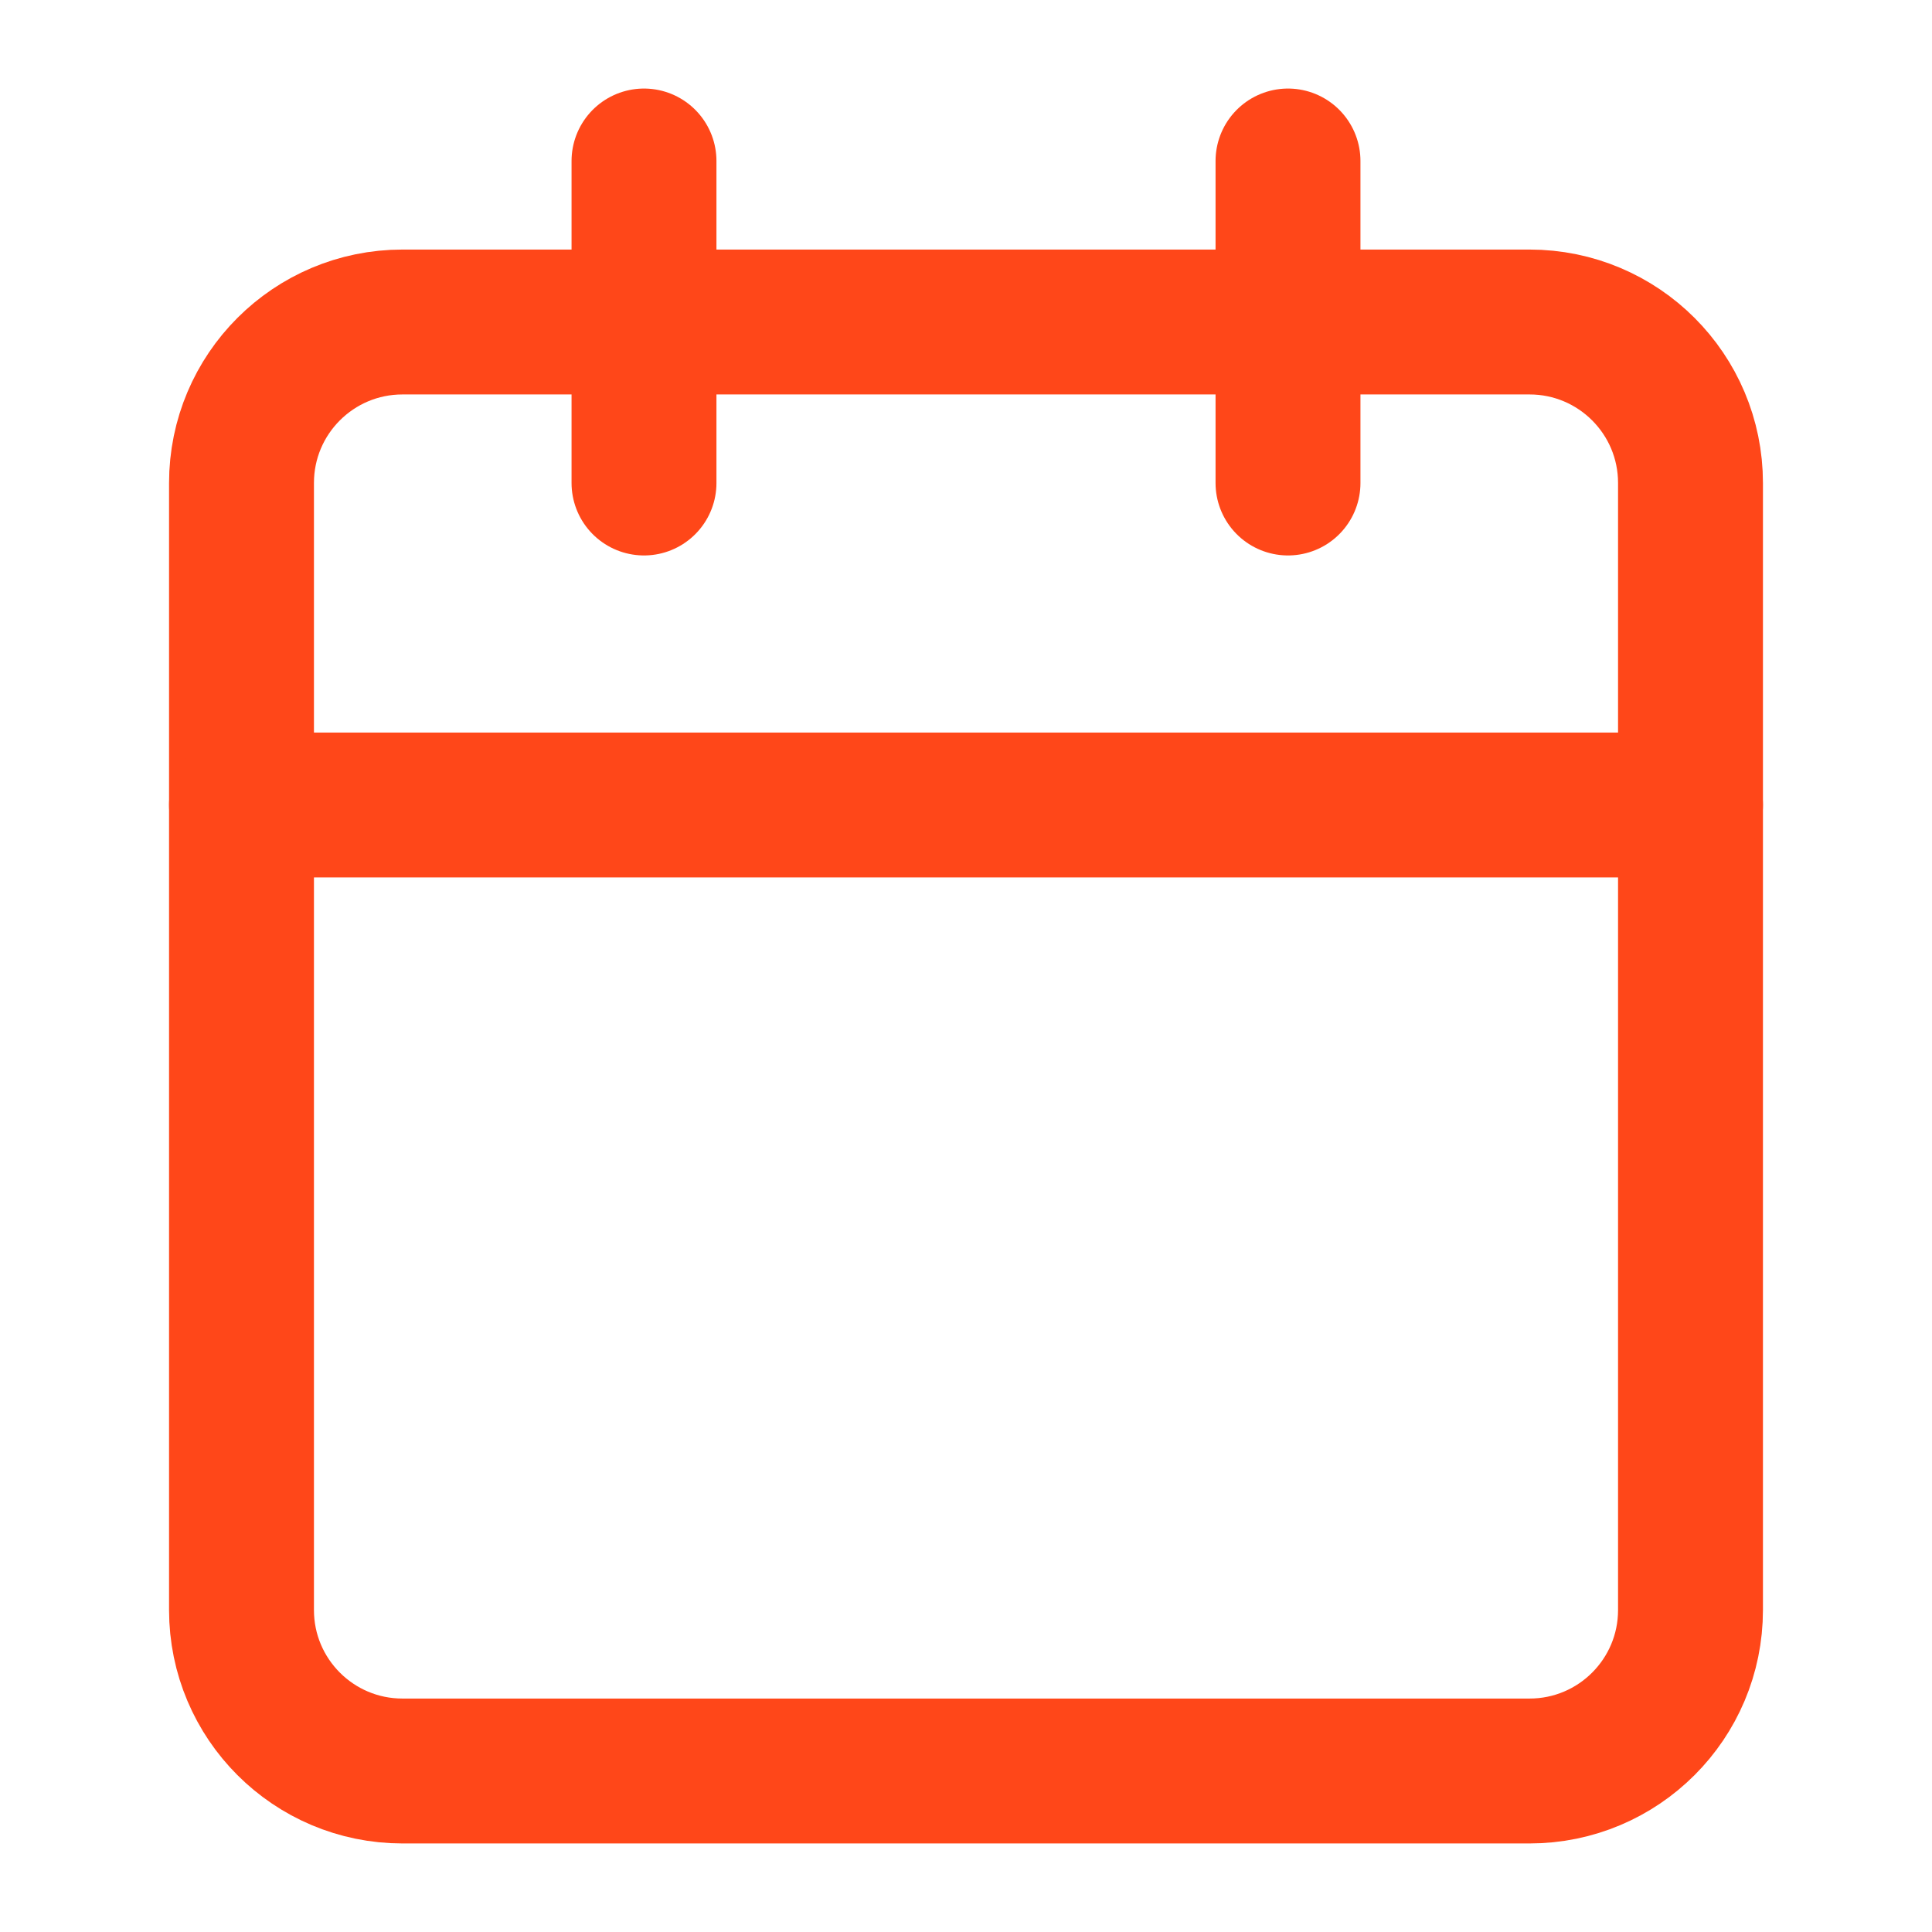 <?xml version="1.0" encoding="UTF-8"?>
<svg xmlns="http://www.w3.org/2000/svg" width="24" height="24" viewBox="0 0 24 24" fill="none">
  <path d="M19 4H5C3.895 4 3 4.895 3 6V20C3 21.105 3.895 22 5 22H19C20.105 22 21 21.105 21 20V6C21 4.895 20.105 4 19 4Z" stroke="#FF4719" stroke-width="1.8" stroke-linecap="round" stroke-linejoin="bevel"></path>
  <path d="M16 2V6" stroke="#FF4719" stroke-width="1.8" stroke-linecap="round" stroke-linejoin="round"></path>
  <path d="M8 2V6" stroke="#FF4719" stroke-width="1.8" stroke-linecap="round" stroke-linejoin="round"></path>
  <path d="M3 10H21" stroke="#FF4719" stroke-width="1.8" stroke-linecap="round" stroke-linejoin="round"></path>
</svg>
